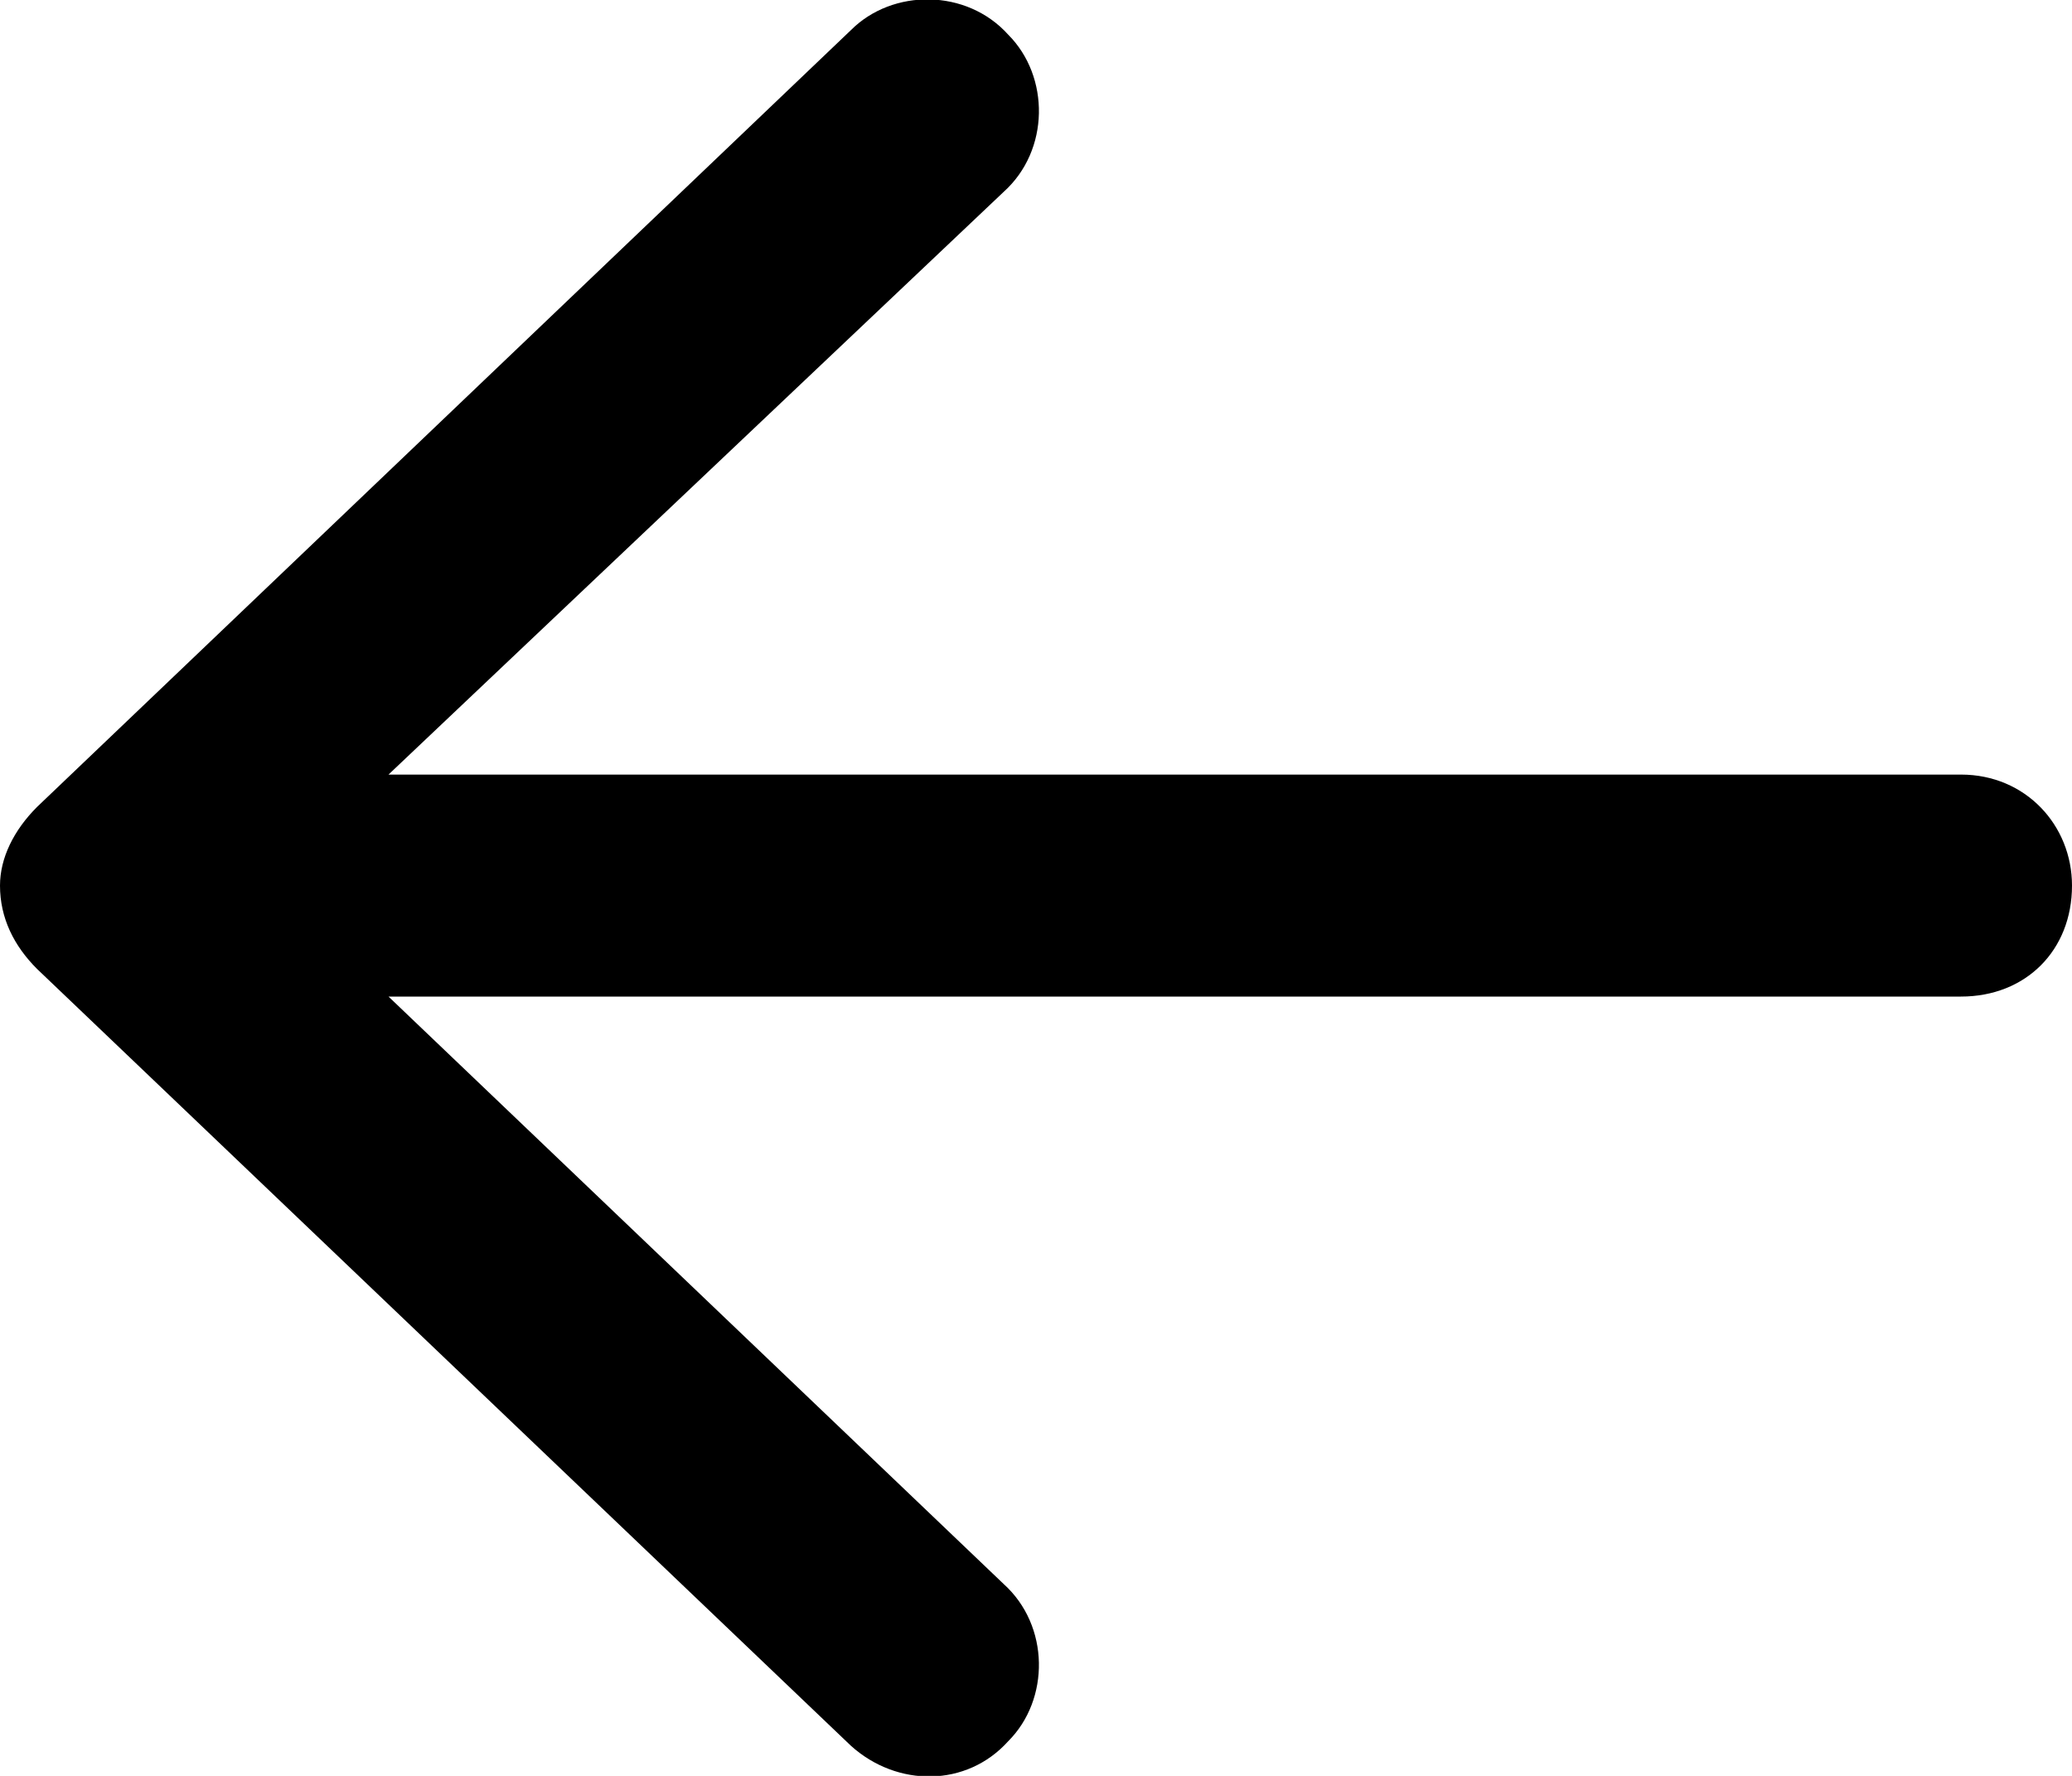 <svg width="14" height="12" viewBox="0 0 14 12" fill="none" xmlns="http://www.w3.org/2000/svg">
<g clip-path="url(#clip0_58_473)">
<path d="M5.75 11.797L0.25 6.547C0.094 6.391 5.07134e-07 6.203 5.26258e-07 5.984C5.4265e-07 5.797 0.094 5.609 0.25 5.453L5.75 0.203C6.031 -0.078 6.531 -0.078 6.812 0.234C7.094 0.516 7.094 1.016 6.781 1.297L2.625 5.234L13.25 5.234C13.688 5.234 14 5.578 14 5.984C14 6.422 13.688 6.734 13.25 6.734L2.625 6.734L6.781 10.703C7.094 10.985 7.094 11.485 6.812 11.766C6.531 12.078 6.062 12.078 5.75 11.797Z" fill="black"/>
</g>
<defs>
<clipPath id="clip0_58_473">
<rect width="14" height="12" fill="white" transform="translate(14 12) rotate(-180)"/>
</clipPath>
</defs>
</svg>

